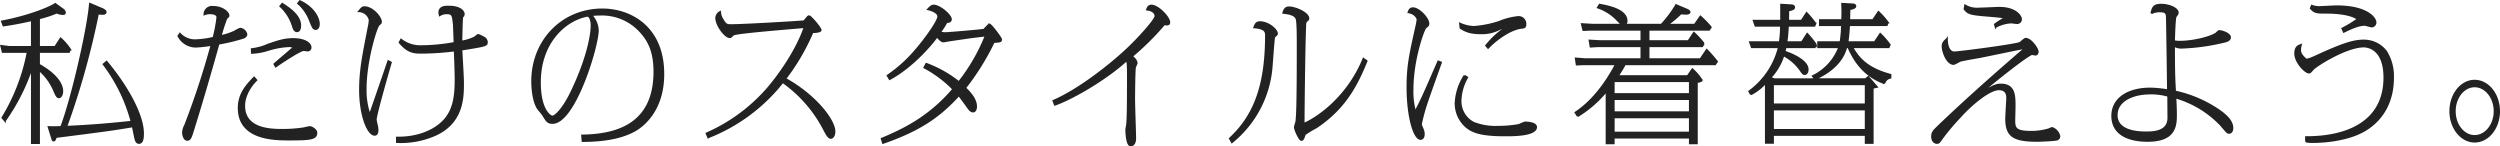 <svg xmlns="http://www.w3.org/2000/svg" width="674.979" height="39.519" viewBox="0 0 674.979 39.519"><path fill="#222" stroke="#222" stroke-width=".5" d="M7.489 14.029a52.7 52.7 0 0 1-6.84 17.76l.68.8a55 55 0 0 0 7.28-14.36v20.4h1.92v-19.76a15 15 0 0 1 4.2 5.84c.44.96.68 1.56 1.2 1.56.4 0 .88-.6.88-1.64 0-.56 0-3.64-6.28-7.16v-3.44h8.08l.32-.68a15 15 0 0 0-2.56-2.96l-1.48 2.28h-4.36v-7.72a30 30 0 0 0 4.8-1.56 4.2 4.2 0 0 0 1.64.4c.2 0 .56-.04.56-.4a1.15 1.15 0 0 0-.44-.76l-2.16-1.56c-1.44.96-6.84 3.28-14.4 4.72l.4 1.08c2.44-.32 5.28-.88 7.68-1.44v7.24h-6.16l-2.12-.28.4 1.64Zm20.48 3.32a44.4 44.4 0 0 1 7.56 15.52c-4.88.52-10.32 1.04-17.64 1.36a217 217 0 0 0 8.56-30.56c.28 0 .88.08 1.28.08.76 0 .8-.4.8-.48 0-.44-.76-.76-.92-.84l-3.32-1.4c-.52 6.72-4.88 25.72-7.76 33.24a33 33 0 0 1-3.4.04l.84 2.68c.28.88.28.96.52.96s.36-.24.6-.96c13.08-1.68 14.52-1.84 20.76-2.88.08.4.52 2.48.6 2.92.16.64.32 1.56 1.08 1.56 1 0 1.08-1.4 1.08-2.6 0-4.72-3.96-12.28-9.84-19.32Zm20.2-7.64a5.29 5.29 0 0 0 4.76 2.88 31 31 0 0 0 4.2-.48 221 221 0 0 1-7.12 21.68 4.8 4.8 0 0 0-.6 2c0 .48.28 1.96 1.12 1.96.8 0 1-.6 1.72-2.96 2.44-7.84 4.6-15.32 6.76-23a50 50 0 0 0 6.68-1.6c.68-.24.84-.68.84-.92a1.92 1.92 0 0 0-1.68-1.52 9.6 9.6 0 0 0-1.56.8 17 17 0 0 1-3.72 1.2 50 50 0 0 1 1.56-4.84c.44-.36.56-.44.56-.76 0-.72-1.56-2.28-4.16-2.28a2.023 2.023 0 0 0-2.32 2 3.6 3.6 0 0 1 1.48-.28c.32 0 2 0 2 1.08a37 37 0 0 1-1.04 5.52 23.6 23.6 0 0 1-4.92.68 5.5 5.5 0 0 1-4.16-1.76Zm27.52-8.04a12 12 0 0 1 3.32 5.2c.28.84.48 1.56 1.2 1.56.84 0 .84-1.32.84-1.56 0-2.76-3.24-4.8-4.84-5.84Zm-1.24 16.28c.84-.6 6.52-4.44 7.56-4.44.16 0 .8.12.96.12a.775.775 0 0 0 .88-.8c0-1.32-1.96-2.28-4.6-2.28-2.44 0-3.88.48-6.8 1.48a15.8 15.8 0 0 1-4.48 1.24l.04 1a16.4 16.4 0 0 0 4.04-.68 22.6 22.6 0 0 1 5.88-1.12 2.8 2.8 0 0 1 1.4.28c-.72.72-4.44 3.8-5.24 4.56Zm-5.84 3c-2.12 2.16-4.16 4.52-4.16 8.2 0 8.52 9.68 8.52 13.76 8.52 5.92 0 7.2-.24 7.2-1.84 0-.76-1.2-1.52-1.8-1.52-.24 0-1.48.32-1.76.36a38 38 0 0 1-5.4.4c-3.28 0-10.52-.08-10.52-6.52 0-3.04 2.08-5.76 3.28-6.92ZM80.489.909a11.6 11.6 0 0 1 3.08 4.32c.92 2.36 1.08 2.6 1.72 2.6.28 0 .8-.28.8-1.4 0-1.32-1.16-4.28-5.12-6.12Zm26.68 37.44a23 23 0 0 0 10.24-1.88c7.6-3.36 7.6-10.28 7.6-13.96 0-1.2-.04-2-.44-9.12 6.72-1.08 6.88-1.12 6.88-2a1.48 1.48 0 0 0-.88-1.28 11 11 0 0 0-1.44-.68c-.16 0-.8.56-.96.68a12.7 12.7 0 0 1-3.6 1.12c0-.64.12-6.56.24-6.68a1.04 1.04 0 0 0 .4-.8c0-.52-.76-1.96-4.08-1.96-.92 0-2.52 0-2.52 1.64a4 4 0 0 0 .12.68 3.44 3.44 0 0 1 1.8-.52c1.68 0 1.72.48 2 2.92.04.24.16 4.28.2 5.08a50.4 50.4 0 0 1-8.96.88 8.47 8.47 0 0 1-5.48-1.76l-.4.76c2.36 2.76 3.96 2.76 6.12 2.76a76 76 0 0 0 8.76-.6c.12 2.48.24 6.44.24 7.48 0 4.92-.32 9.76-4.92 13-.84.6-4.48 3.16-10.92 3.04Zm-2.32-21.84c-.12.36-4.96 14.44-5 14.44s-.12-.24-.16-.32a19.9 19.9 0 0 1-.96-6.76c0-7.4 2.84-16.6 3.56-17.2.52-.44.56-.48.56-.8 0-1.2-2.28-3.92-4.44-3.92-.52 0-.76.2-1.44 1.08a3.06 3.06 0 0 1 2.84 2.32 9.3 9.3 0 0 1-.24 1.8c-1.56 7.96-2.36 11.92-2.36 17.12 0 6.88 2.12 12.12 3.96 12.12.76 0 .76-1.08.76-1.2a6.5 6.5 0 0 0-.24-1.64c-.04-.2-.24-1.08-.24-1.24 0-1.32 3.28-12.72 4.08-15.44Zm52.44 21.56c5.28 0 10.28-.72 14.04-2.8 1.8-1 7.76-5.04 7.76-15.28 0-12.88-9.12-17.44-16.44-17.44-10.88 0-18.96 8.48-18.96 19.4 0 1 .08 4.96 1.48 7.24.2.32 1.32 1.6 1.52 1.96.96 1.56 1.24 2.04 2.48 2.04 6 0 12.24-20.72 12.24-25a6.2 6.2 0 0 0-1.8-4.12c.6-.04 1.28-.12 2.28-.12a14.02 14.02 0 0 1 11.08 4.64c2.32 2.56 3.72 5.52 3.72 10.8 0 14.68-10.88 17.08-19.52 17.2Zm1.68-33.88a4.6 4.6 0 0 1 .76 2.64c0 3.16-1.48 9.88-5.56 18.24-2 4.12-4.16 6.4-5.04 6.4-.56 0-3.36-1.72-3.36-9.24 0-11.08 7.2-17.16 13.2-18.04Zm32.24 32.88a47.8 47.8 0 0 0 20.12-14.92 35.75 35.75 0 0 1 11.08 12.64c.88 1.72 1.36 2.44 1.92 2.44.28 0 .96-.32.96-1.76 0-3.08-5.32-9.84-13.28-14.2a57.5 57.5 0 0 0 7.36-12.6c.52 0 2.2-.04 2.2-.56s-2.68-3.72-3.12-3.72a.58.58 0 0 0-.44.28c-.16.16-.76.92-.92 1.08-2.16.2-16.36 1.04-19.72 1.04-1.12 0-1.48-.16-2.16-1.32a4.44 4.44 0 0 1-.8-2.24 2 2 0 0 0-1.04 1.56c0 2.08 2.44 5.24 3.64 5.24a.7.7 0 0 0 .48-.2 3.3 3.3 0 0 1 .56-.52c1.4-.6 18.16-1.88 19.2-2-2.16 6.48-7.28 13.52-10.2 16.84a46.7 46.7 0 0 1-16.28 11.88Zm47.2 1.52c10.04-3.48 15.28-7.2 20.48-12.88.44.52 2 2.68 2.48 3.36.32.44.76 1.04 1.36 1.04.48 0 .8-.52.8-1.36 0-1.56-1.04-3.2-2.96-5a66.2 66.2 0 0 0 7.72-12.4c1.6-.12 2-.12 2-.68 0-.44-2.76-4.08-3.2-4.08a16 16 0 0 0-1.4 1.44c-1.2.2-9.6.92-10.44.92a6 6 0 0 1-1.48-.2 21 21 0 0 0 1.8-2.8c.32 0 1.16 0 1.16-.76 0-1.08-3-3.68-4.64-3.68-.48 0-.84.28-1.52 1 1.76.4 2.76 1.16 2.76 1.92 0 .96-1.88 3.68-2.68 4.8-4.8 6.64-8.04 9.08-11 11.2l.56.92c5.92-3.2 10.92-8.92 12.8-11.52.72.96 1.36 1.36 1.68 1.36.24 0 1.4-.24 1.68-.28 5.92-.88 6.6-.96 9.8-1.32a50 50 0 0 1-7.28 12.6 32 32 0 0 0-8.8-4.96l-.52 1a31.7 31.7 0 0 1 7.8 5.84c-6.56 7.76-13.8 11.08-19.32 13.4Zm46.4-10.32c4.96-1.72 14.24-7.24 19.4-12.04.24.72.32.96.32 4.44 0 9.52-.08 11.04-.2 12.92a14 14 0 0 0-.24 1.36c0 .76.12 4.32 1.2 4.32.24 0 1.2-.12 1.2-2 0-.92-.28-8.84-.28-10.52 0-.08.04-7.84.24-8.68a8 8 0 0 0 .44-1c0-.8-.92-1.56-1.28-1.88a72 72 0 0 0 8.72-8.64 5 5 0 0 0 .64.08c.64 0 .72-.28.72-.6 0-1.4-3.08-4.52-4.8-4.52-.72 0-1 .48-1.2 1.08 1.32.12 2.28.8 2.28 1.76 0 1-4.72 6.28-8.32 9.56-4.32 3.96-12.4 10.36-19.24 13.32Zm47.8 10.12a29.08 29.08 0 0 0 10.72-20.36c.12-1.28.56-8 .72-8.12.56-.44.72-.6.72-.84 0-1.04-2.32-3.08-4.6-3.08-.92 0-1.2.52-1.52 1.4 2.44.2 3.16.84 3.16 2.04 0 12.72-2.64 21.4-9.76 27.96Zm35.52-22.52c-4.12 10.12-12.04 15.84-16.16 17.6 0-4.2.2-21.64.44-26.8.04-.72.2-.88.4-1.04.36-.32.44-.36.44-.68 0-1.36-3.36-2.96-5.28-2.96-1.04 0-1.32.92-1.48 1.48 1.08.12 3.04.32 3.56 1.56.36.8.32 6.48.32 7.84 0 16.72-.2 18.48-.36 19.96-.04.24-.4 1.28-.4 1.52 0 .68 1.24 3.44 1.8 3.44.2 0 .36-.2.52-.52a11 11 0 0 1 .4-1.04 27 27 0 0 1 3.04-1.84c7.84-5.2 11.04-11.64 13.6-17.92Zm20.2.72c-3.8 8.72-4.24 9.8-6.24 13.64a20.4 20.4 0 0 1-.72-6.08c0-8.16 3.04-16.44 3.56-16.76.56-.4.72-.52.72-1.08 0-1.32-2.52-4.08-4.16-4.08-.68 0-.96.4-1.2 1.08 1.76.32 2.44 1.52 2.44 2a18 18 0 0 1-.4 2.12c-1.6 7.2-2.32 10.32-2.32 16.04 0 8.24 1.84 14.04 3.52 14.04.36 0 .88-.24.88-1.32a3.4 3.4 0 0 0-.24-1.2c-.44-1.04-.52-1.16-.52-1.52a48 48 0 0 1 1.72-6.2c.48-1.48 3.08-8.72 3.68-10.4Zm13.44-3.68c2.52-2.64 6.28-5.08 8.96-5.4.84-.08 1.12-.12 1.12-1.04a1.834 1.834 0 0 0-1.88-1.88 18 18 0 0 0-5.2 1.32 28 28 0 0 1-6.8 1.36 10 10 0 0 1-3.76-.88l.12 1.16c1.24.76 2.36 1.44 5.6 1.44a10.25 10.25 0 0 0 4.96-1.16 22 22 0 0 1 2.36-.84 23.7 23.7 0 0 0-6 5.32Zm-6.36 7.52a14.9 14.9 0 0 0-2.4 7.36 8.33 8.33 0 0 0 2.48 6.08c1.76 1.72 4.16 2.68 10.92 2.68 2.12 0 8.32 0 8.32-2.24 0-1.24-2.88-1.24-3-1.24a12 12 0 0 0-1.52.64 29.4 29.4 0 0 1-5.76.52 16.1 16.1 0 0 1-6.6-1.08 6.55 6.55 0 0 1-3.52-5.88 13.3 13.3 0 0 1 1.8-6.36Zm60.24.12h-18.88c.88-1.32 1.28-2 1.96-3.2h24.36l.48-.72a40 40 0 0 0-2.76-3.16l-1.72 2.52h-14v-3.52h14.48l.44-.68a22 22 0 0 0-2.68-2.92l-1.48 2.24h-10.76v-3.08h16.36l.44-.68a24.5 24.5 0 0 0-2.8-2.88l-1.52 2.2h-7.4a27 27 0 0 0 3.64-3.04c.2 0 1.08.08 1.32.08.12 0 1.04 0 1.04-.44 0-.36-.48-.56-1.16-.84l-2.48-1.04a30.6 30.6 0 0 1-3.96 5.28h-9.92c.44-.44.52-.64.52-.96 0-3.04-4.76-3.96-7.28-4.44l-.48.76a13.2 13.2 0 0 1 4.28 2.44c.36.28 1.88 1.88 2.28 2.2h-8.12l-2.76-.16.4 1.6 1.8-.08h13.88v3.08h-11.16l-2.84-.16.28 1.64 2-.12h11.72v3.52h-15.12l-2.6-.2.24 1.64 1.8-.08h8.8c-2.84 5.48-6.72 10.32-10.92 13.04l.6.96a31.1 31.1 0 0 0 7.8-6.8v14.16h1.92v-1.56h20.56v1.56h1.88v-16.56c.12 0 1.32-.2 1.32-.48a13.3 13.3 0 0 0-2.52-2.96Zm-19.96 6.2h20.56v3.56h-20.56Zm20.56-4.84v3.48h-20.56v-3.28l.12-.2Zm0 13.88h-20.56v-4.12h20.56Zm22.8-14.4-1.08-.4a15.56 15.56 0 0 0 3.56-6.08 13.1 13.1 0 0 1 4.48 3.88c.76 1.08.84 1.2 1.24 1.2.48 0 .8-.52.8-1.24 0-2.16-3.64-3.96-6.24-4.8.12-.52.16-.68.28-1.2h7.88l.32-.68a24 24 0 0 0-2.36-2.92l-1.44 2.24h-4.16c.2-1.48.24-1.96.4-4.44h7.16l.24-.6a25.5 25.5 0 0 0-2.36-2.84l-1.36 2.08h-3.64c.04-1 .04-1.08.04-2.76.88-.2 1.6-.32 1.6-.88 0-.48-.68-.52-.84-.52l-2.68-.16v4.32h-7.4l.48 1.36h6.88a31 31 0 0 1-.32 4.44h-8.04l.48 1.36h7.32a21 21 0 0 1-8 11.92l.44.8a14.6 14.6 0 0 0 4.04-3.16v16.24h1.92v-2.12h25.04v2.16h1.88v-14.88l1.12-.24-2.32-2.68-.72.6Zm-.36 1.36h25.04v5.44h-25.04Zm0 12.32v-5.52h25.04v5.52Zm31.72-14.88c-6.24-1.64-8.68-4.48-10.32-7.44h9.84l.28-.64a20.4 20.4 0 0 0-2.56-2.96l-1.48 2.24h-7.36c.2-1.44.28-2.24.44-4.6h10.16l.28-.72a19.5 19.5 0 0 0-2.52-2.84l-1.48 2.2h-6.4c0-1.32.04-1.64.04-2.96.12 0 1.6-.2 1.6-.8 0-.28-.32-.48-.64-.48l-2.92-.16.04 1.32c.04 1.24 0 1.76-.04 3.08h-6v1.36h5.96a35 35 0 0 1-.4 4.6h-6.04v1.36h5.68a14.15 14.15 0 0 1-7.12 7.8l.64.76c6.8-3.08 7.96-7.12 8.4-8.56h.56c2.52 5.84 6.12 8.4 9.72 9.72a1.99 1.99 0 0 1 1.64-1.48Zm28.4-12.92a9.6 9.6 0 0 1 4.16-1.2c.24 0 1.32.16 1.56.16a1.02 1.02 0 0 0 1.12-1.08c0-.68-1.28-3.04-5.88-3.04-.56 0-4.6.2-5.44.2a6.2 6.2 0 0 1-3.76-.84l-.16.96c1.04 1.36 1.72 1.44 7.08 1.88 3.08.28 3.44.28 3.76.64-.16.12-.16.08-.36.16a24 24 0 0 0-2.28 1.48Zm-13.16 3.28c-.88.72-1.16 1.16-1.16 2 0 1.32 1.16 4.72 3 4.72a10 10 0 0 0 1.6-.8c.68-.28 4.96-.96 5.92-1.16 7.24-1.48 8.04-1.68 11.84-2.4-.08.12-.44.4-.64.6-.4.36-13.04 11.12-23.16 20.88-.92.92-1.4 1.36-1.4 2.48 0 1.24.72 1.72 1.32 1.72.48 0 .56-.12 1.4-1.32a60 60 0 0 1 4.88-5.76c2.76-3.12 7.8-7.4 10.4-7.4 2.28 0 2.28 1.72 2.28 2.56 0 .12-.28 4.56-.28 5.4 0 4.76 2.08 5.96 8.44 5.96.8 0 4.32-.16 5.12-.32a.91.91 0 0 0 .8-.96 3.06 3.06 0 0 0-1.96-2.2 6 6 0 0 0-.88.36 16.4 16.4 0 0 1-4.84.68c-4.12 0-4.48-.96-4.48-3.04 0-.56.08-3.2.08-3.8 0-3 0-5.92-3.76-5.92-.68 0-1.92 0-6 2.92 1.6-1.72 13.44-11.16 14.48-11.16.12 0 .8.16.92.16.44 0 .6-.52.6-.76 0-.84-1.84-3.52-3.28-3.52-.28 0-1.32 1.04-1.6 1.16-2.44.72-16.6 2.52-17.6 2.52-1.68 0-2.04-2.24-2.04-3.6Zm61.32.56c0-.44.16-6.24.44-6.64.4-.52.56-.76.56-1.04 0-1.28-2.6-2.16-4.4-2.16-2.04 0-2.32.64-2.72 2.32a4.6 4.6 0 0 1 2.32-.52c1.8 0 1.84.64 1.88 1.84.04 1.8.28 17.36.28 19.48a30 30 0 0 0-4.8-.48c-6.16 0-10.24 2.84-10.24 7.36 0 6.76 8.04 6.76 9.56 6.76 7.36 0 7.64-4 7.64-7 0-1.08-.04-2.6-.16-4.72a27.35 27.35 0 0 1 12.4 7.56c1.52 1.8 1.68 2 2.08 2 .64 0 .92-.64.92-1.28 0-1.88-1.72-3.52-4-5.04a33.7 33.7 0 0 0-11.48-4.84c-.28-4.48-.28-7.48-.28-12.36a3.9 3.9 0 0 0 1.96.52 56.7 56.7 0 0 0 11.92-1.68c.48-.12 1.24-.44 1.24-1.08 0-1.04-2.24-1.72-2.84-1.72-.24 0-.36.12-.76.52-1.08 1-6.08 2.36-9.92 2.36a6 6 0 0 1-1.6-.16Zm-1.56 14.76c0 .92.04 5.6.04 5.88 0 3.64-3.4 4-6 4-2.64 0-7.96-.4-7.96-4.68 0-3.92 4.32-5.84 9.12-5.84a17.2 17.2 0 0 1 4.8.64Zm47.4-17.28c2.04-1 4.04-1.88 5.64-1.88.32 0 1.64.44 1.96.44a1.08 1.08 0 0 0 .96-1.08c0-1.24-2.4-4.36-10.48-4.36-.8 0-4.28.2-4.92.2a6.2 6.2 0 0 1-1.8-.36l-.28.68c1.04 1.2 1.72 1.2 4.24 1.2.92 0 6.2 0 8.48 1.72a31.6 31.6 0 0 1-4.2 2.56Zm-10.2 29.64a11.6 11.6 0 0 0 1.8.12c.88 0 8.56 0 13.92-3.08 5.36-3.12 7.76-8.4 7.76-14.16a12.53 12.53 0 0 0-1.88-7.24 7.56 7.56 0 0 0-6.04-2.92c-2.72 0-5.52.92-11.4 3.56-2.8 1.28-3.12 1.44-4.12 1.6-1.48-1.28-1.64-1.96-1.64-2.64a5.6 5.6 0 0 1 .2-1.32c-.64.24-1.52.48-1.52 2.32 0 2.36 2.76 5.12 3.68 5.12.32 0 .4-.08 1.08-.88.92-1.04 9.04-6.16 13.76-6.16.88 0 5.56.4 5.56 8.4 0 11.88-9.88 16.12-21.16 16.08Zm45.52-16.44c-3.56 0-6.56 3.6-6.56 8.24 0 4.52 2.96 8.2 6.56 8.2 3.72 0 6.6-3.76 6.6-8.2 0-4.56-2.96-8.24-6.6-8.24Zm0 1.52c2.96 0 5.4 3 5.4 6.72 0 3.6-2.36 6.68-5.4 6.68-3 0-5.36-3.04-5.36-6.68 0-3.76 2.44-6.72 5.36-6.72Z" data-name="パス 5"/></svg>